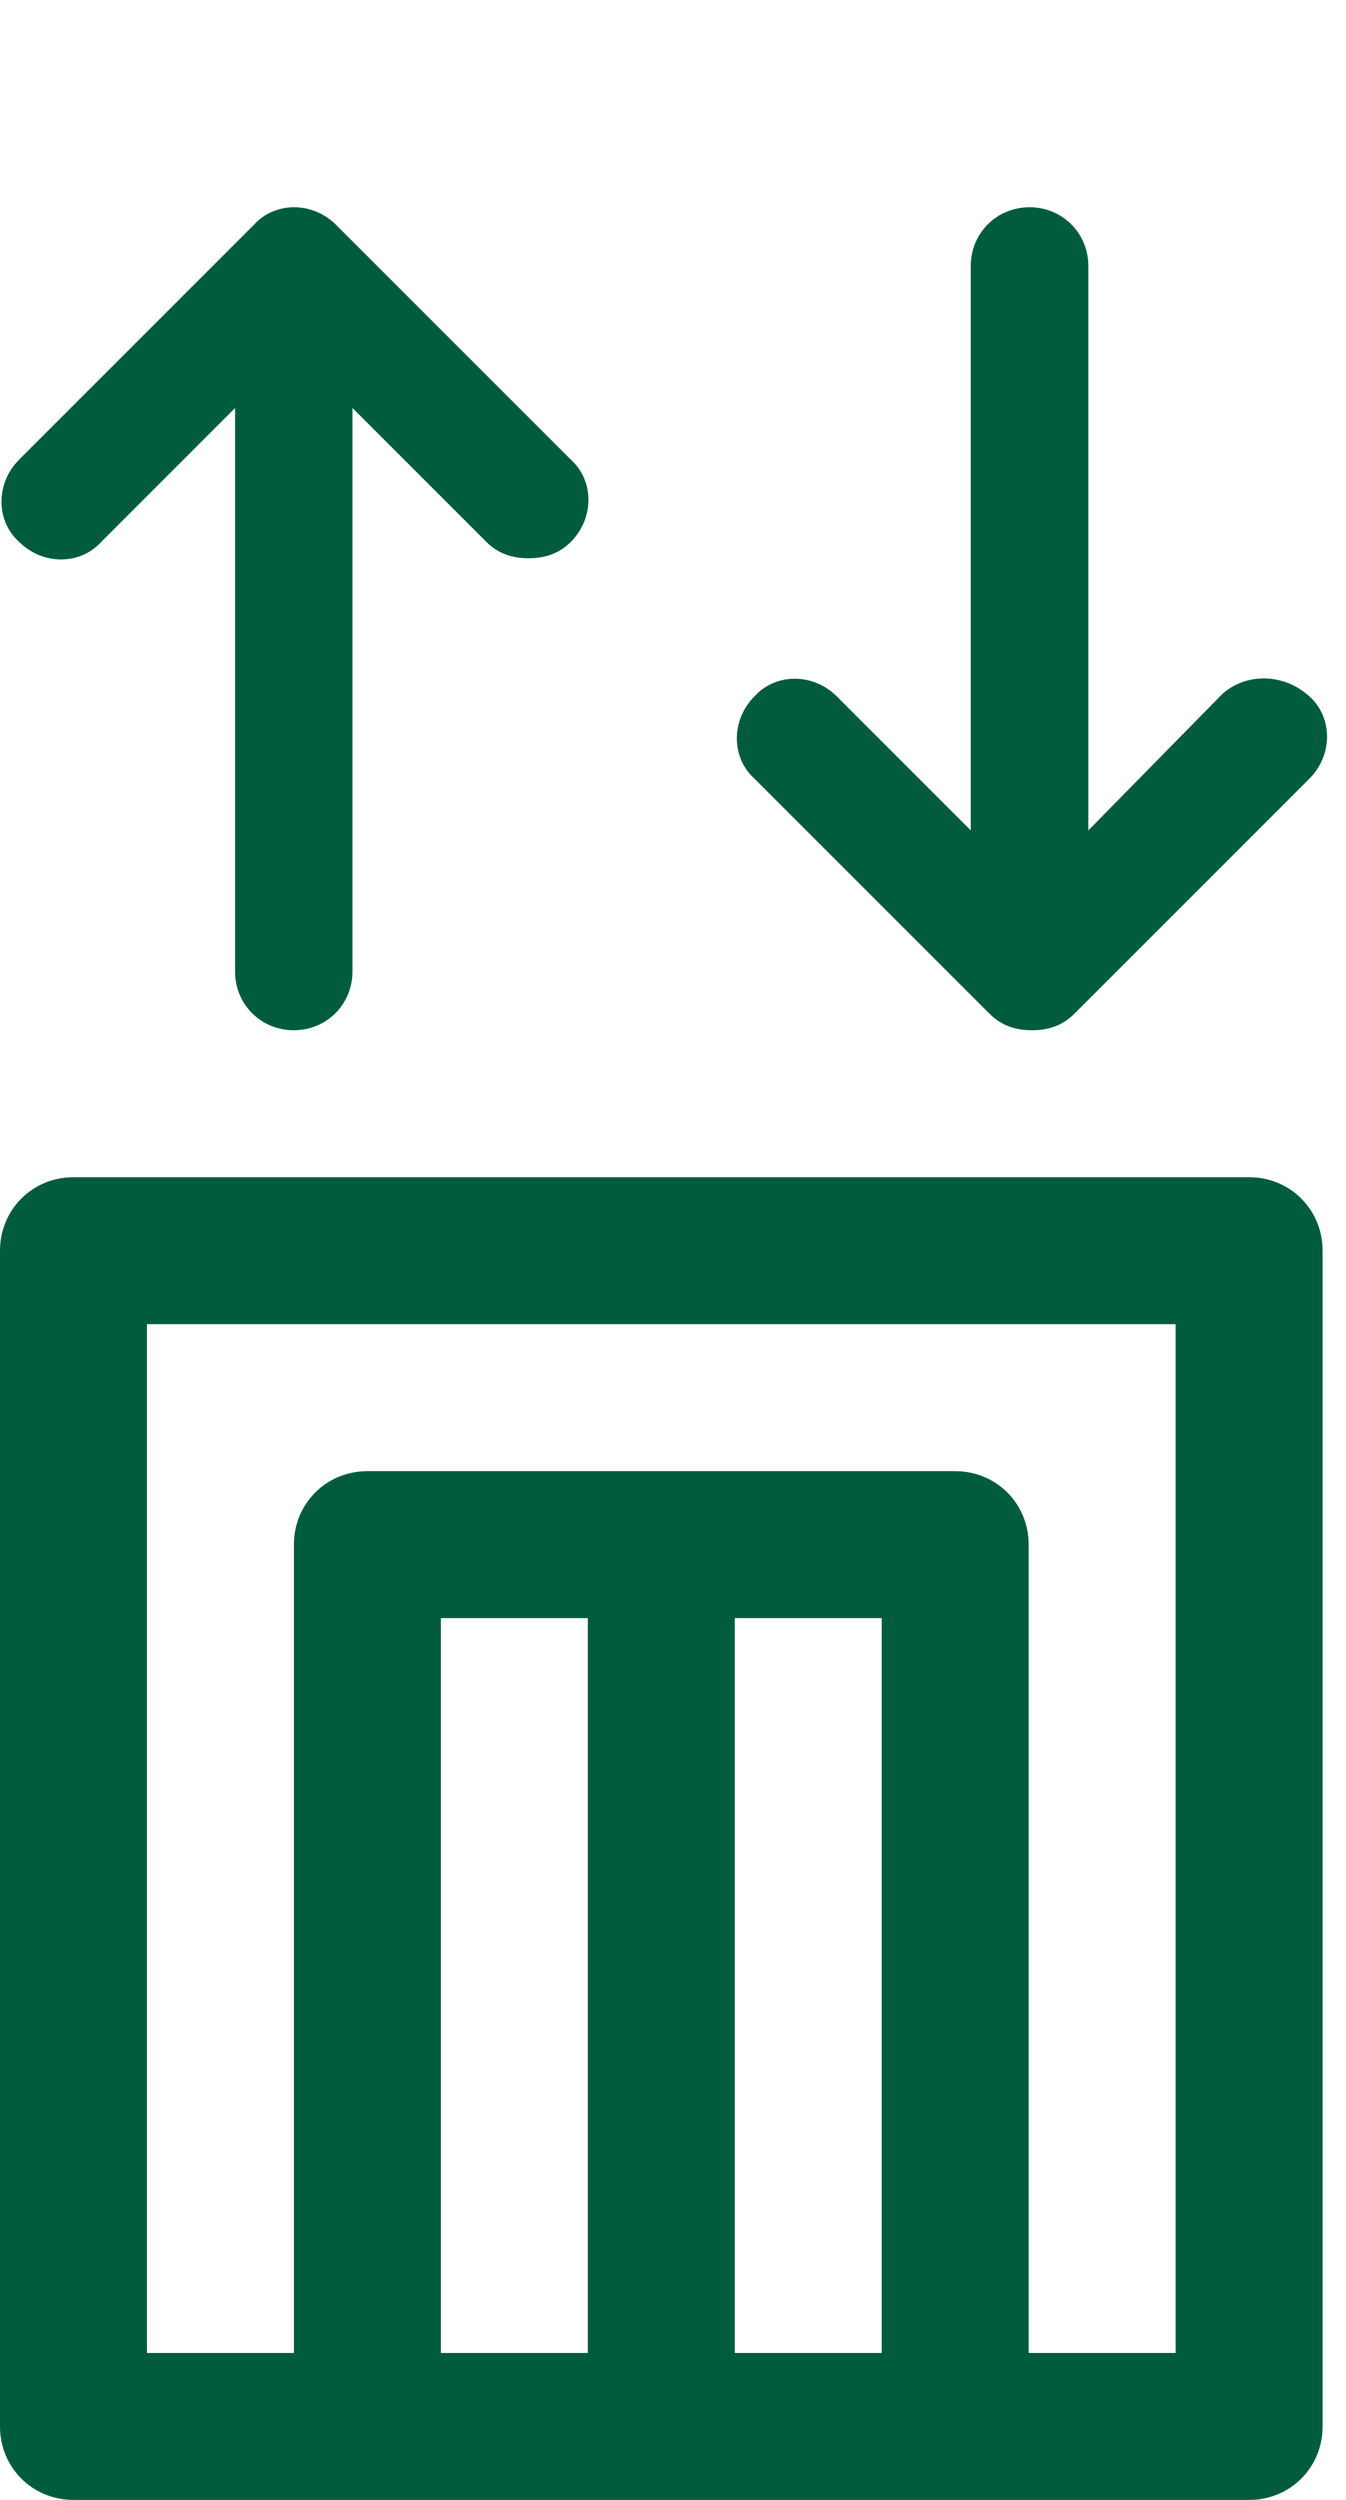 <?xml version="1.0" encoding="utf-8"?>
<svg width="28px" height="52px" viewBox="0 0 28 52" version="1.1" xmlns:xlink="http://www.w3.org/1999/xlink" xmlns="http://www.w3.org/2000/svg">
  <g id="Home-Lift-Icon">
    <path d="M25.985 0L1.528 0C0.674 0 0 0.674 0 1.528L0 25.985C0 26.84 0.674 27.513 1.528 27.513L25.985 27.513C26.84 27.513 27.513 26.84 27.513 25.985L27.513 1.528C27.513 0.674 26.84 0 25.985 0ZM12.228 24.456L9.171 24.456L9.171 9.171L12.228 9.171L12.228 24.456ZM18.342 24.456L15.285 24.456L15.285 9.171L18.342 9.171L18.342 24.456ZM24.456 24.456L21.399 24.456L21.399 7.642C21.399 6.788 20.726 6.114 19.87 6.114L7.642 6.114C6.788 6.114 6.114 6.788 6.114 7.642L6.114 24.456L3.057 24.456L3.057 3.057L24.456 3.057L24.456 24.456Z" transform="translate(0 24.487)" id="Fill-1" fill="#005c3c" fill-rule="evenodd" stroke="none" />
    <path d="M6.08 17.119C6.763 17.119 7.301 16.581 7.301 15.898L7.301 4.176L10.085 6.96C10.329 7.204 10.623 7.301 10.964 7.301C11.306 7.301 11.6 7.204 11.844 6.96C12.332 6.471 12.332 5.689 11.844 5.25L6.96 0.366C6.471 -0.122 5.689 -0.122 5.25 0.366L0.366 5.25C-0.122 5.739 -0.122 6.521 0.366 6.96C0.855 7.448 1.637 7.448 2.076 6.96L4.859 4.176L4.859 15.898C4.859 16.581 5.397 17.119 6.08 17.119Z" transform="translate(0.031 4.311)" id="Fill-2" fill="#005c3c" fill-rule="evenodd" stroke="none" />
    <path d="M10.1 10.124L7.312 12.962L7.312 1.223C7.312 0.539 6.773 0 6.089 0C5.405 0 4.866 0.539 4.866 1.223L4.866 12.962L2.079 10.174C1.59 9.685 0.806 9.685 0.367 10.174C-0.122 10.663 -0.122 11.447 0.367 11.886L5.258 16.777C5.503 17.022 5.797 17.119 6.139 17.119C6.481 17.119 6.775 17.022 7.02 16.777L11.911 11.886C12.4 11.397 12.4 10.614 11.911 10.174C11.372 9.685 10.589 9.685 10.1 10.124L10.1 10.124Z" transform="translate(15.328 4.311)" id="Fill-3" fill="#005c3c" fill-rule="evenodd" stroke="none" />
  </g>
</svg>